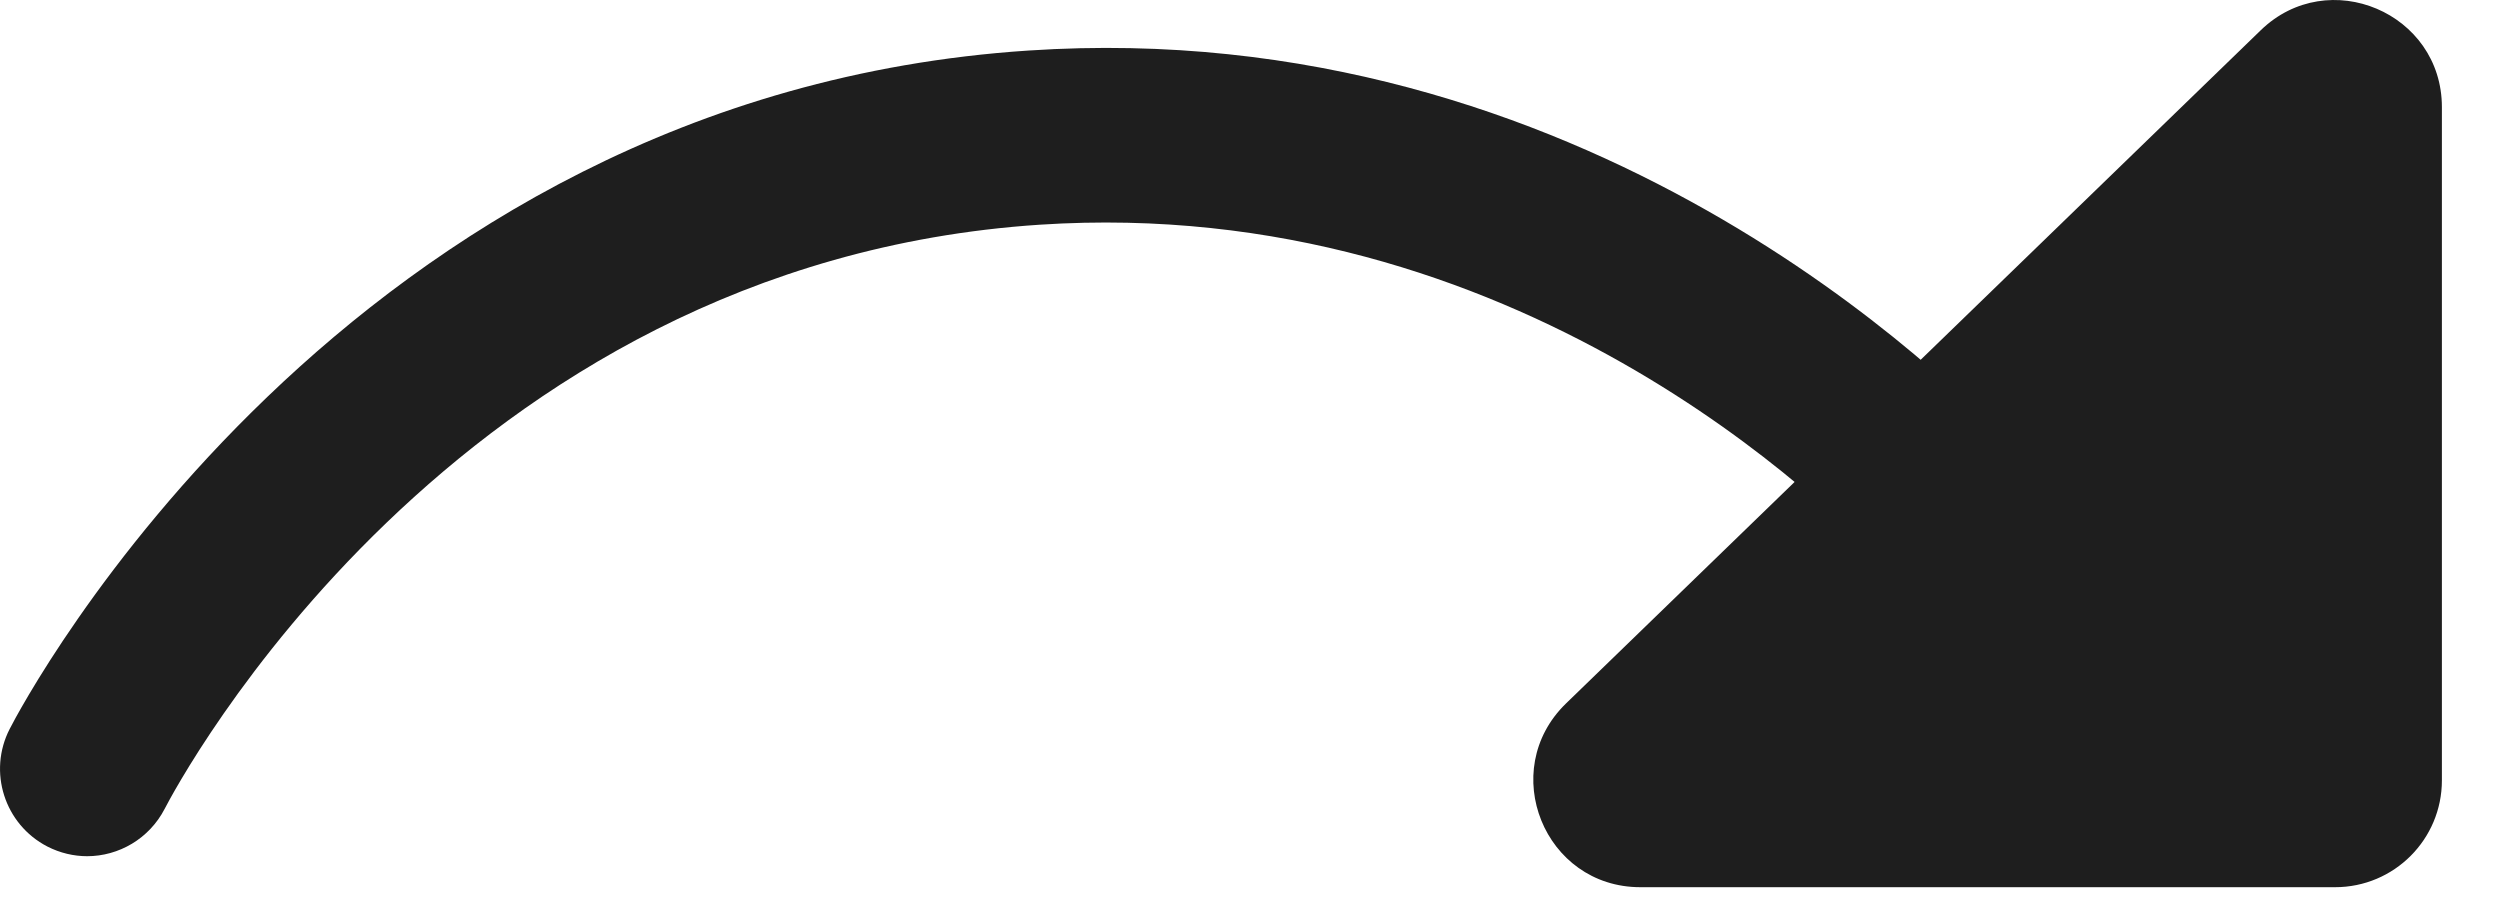 <svg width="33" height="12" viewBox="0 0 33 12" fill="none" xmlns="http://www.w3.org/2000/svg">
<g id="Group">
<path id="Vector" d="M21.653 11.711H30.823C31.604 11.711 32.233 11.078 32.233 10.301V1.414C32.233 0.169 30.734 -0.467 29.841 0.4L20.671 9.286C19.762 10.169 20.384 11.711 21.653 11.711Z" fill="#1E1E1E"/>
<path id="Vector_2" d="M1.152 11.302C0.974 11.302 0.793 11.26 0.625 11.174C0.058 10.881 -0.162 10.185 0.128 9.622C0.302 9.279 4.539 1.263 13.577 0.667C20.915 0.179 25.758 5.012 26.655 5.984C27.086 6.452 27.056 7.184 26.585 7.615C26.117 8.047 25.386 8.017 24.954 7.546C24.183 6.709 20.015 2.554 13.726 2.966C5.973 3.477 2.325 10.383 2.174 10.676C1.969 11.072 1.567 11.302 1.149 11.302H1.152Z" fill="#1E1E1E"/>
</g>
</svg>
